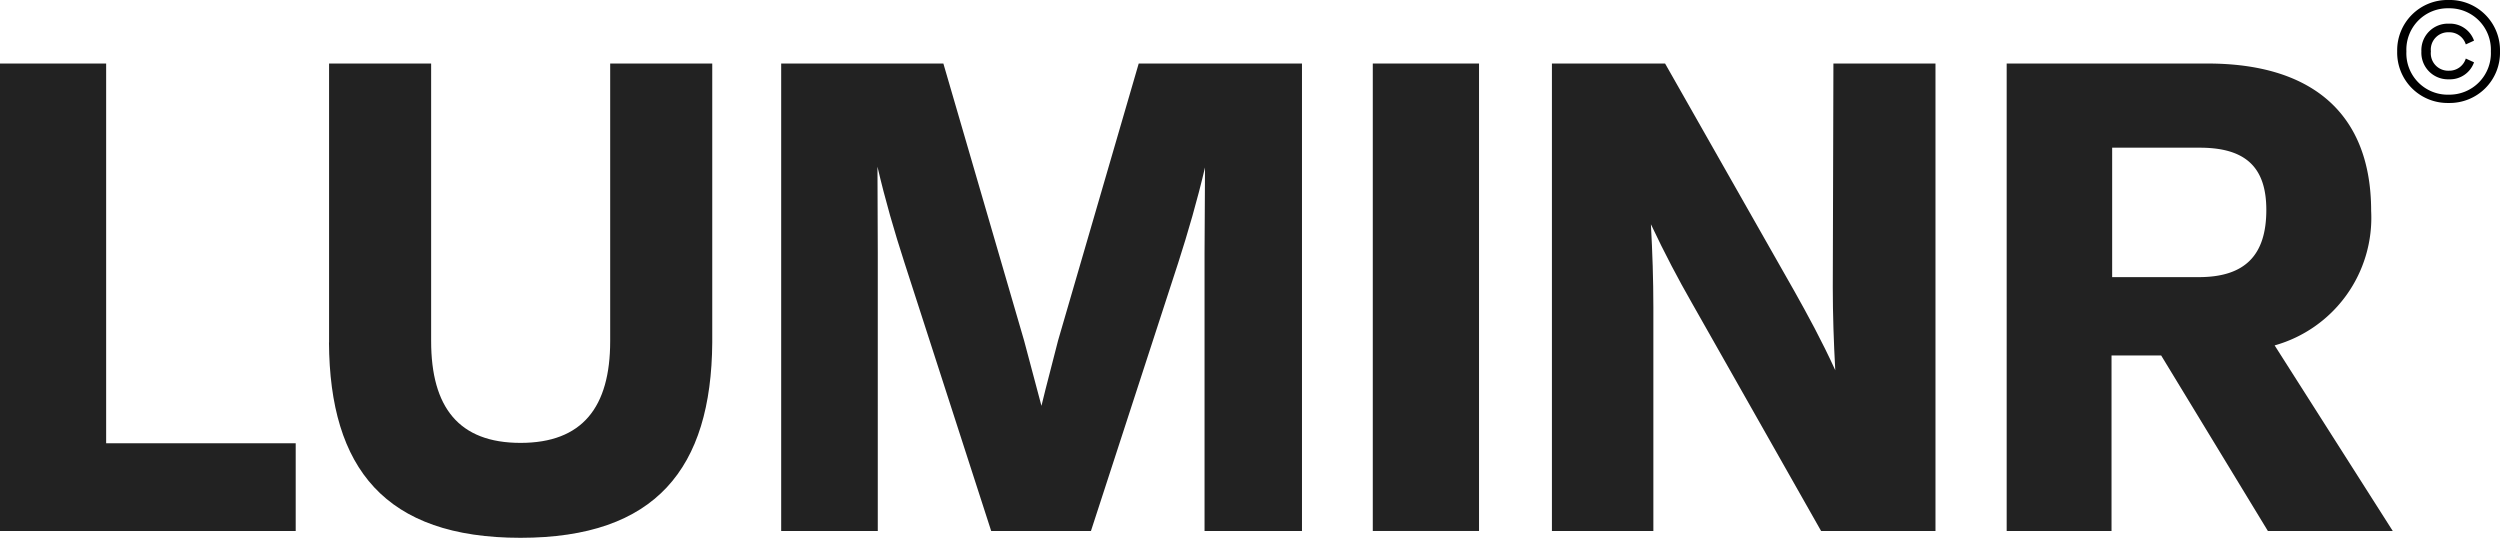 <svg xmlns="http://www.w3.org/2000/svg" width="111.565" height="24" viewBox="0 0 111.565 24">
  <g id="luminr" transform="translate(-155.198 -44.598)">
    <g id="Group_9726" data-name="Group 9726" transform="translate(155.198 44.598)">
      <path id="Path_934" data-name="Path 934" d="M2605.09-396.22" transform="translate(-2520.365 410.849)" fill="#222"/>
      <path id="Path_3503" data-name="Path 3503" d="M2.544,1.295a2.245,2.245,0,0,0,2.294-2.3A2.243,2.243,0,0,0,2.544-3.3,2.245,2.245,0,0,0,.25-1.006,2.247,2.247,0,0,0,2.544,1.295Zm0-.37A1.845,1.845,0,0,1,.661-1.006,1.843,1.843,0,0,1,2.544-2.93,1.848,1.848,0,0,1,4.43-1.006,1.85,1.85,0,0,1,2.544.924ZM2.558.239A1.137,1.137,0,0,0,3.679-.519L3.312-.687a.769.769,0,0,1-.758.542.775.775,0,0,1-.8-.861.773.773,0,0,1,.8-.854.769.769,0,0,1,.758.542l.367-.168a1.137,1.137,0,0,0-1.121-.758A1.184,1.184,0,0,0,1.33-1.006,1.186,1.186,0,0,0,2.558.239Z" transform="translate(106.727 3.3)"/>
      <path id="Path_7599" data-name="Path 7599" d="M367.02,70.187V49.326h4.737V66.271h8.459v3.915Z" transform="translate(-367.02 -46.491)" fill="#222"/>
      <path id="Path_7600" data-name="Path 7600" d="M525.02,61.779V49.327h4.555V61.715c0,2.952,1.232,4.541,3.99,4.541s4-1.589,4-4.541V49.327h4.555V61.779c-.041,5.616-2.518,8.713-8.559,8.713s-8.511-3.1-8.545-8.713" transform="translate(-510.335 -46.492)" fill="#222"/>
      <path id="Path_7601" data-name="Path 7601" d="M757.975,49.327h7.286v20.86h-4.348V57.816c0-1.267.021-2.5.021-3.851-.351,1.492-.757,2.888-1.19,4.237l-3.9,11.986h-4.452L747.517,58.2c-.447-1.38-.853-2.777-1.2-4.269,0,1.348.014,2.6.014,3.883V70.187H742.02V49.327h7.238l3.6,12.356c.254.946.516,1.925.777,2.92.234-.979.5-1.942.743-2.92Z" transform="translate(-707.159 -46.492)" fill="#222"/>
      <rect id="Rectangle_6916" data-name="Rectangle 6916" width="4.741" height="20.86" transform="translate(61.262 2.835)" fill="#222"/>
      <path id="Path_7602" data-name="Path 7602" d="M1124.584,49.327h4.555v20.86h-5.105l-5.765-10.173c-.606-1.059-1.2-2.182-1.83-3.515.069,1.252.11,2.488.11,3.707v9.981h-4.527V49.327h5.05L1122.85,59.5c.592,1.059,1.2,2.166,1.817,3.514-.069-1.251-.111-2.487-.111-3.706Z" transform="translate(-1042.766 -46.492)" fill="#222"/>
      <path id="Path_7603" data-name="Path 7603" d="M1347.558,70.187h-5.573l-4.761-7.831h-2.216v7.831h-4.679V49.327h8.972c4.541,0,7.293,2.135,7.293,6.579a5.916,5.916,0,0,1-4.307,6Zm-12.522-17.105v5.777h3.867c2.064,0,3.013-.979,3.013-3,0-1.926-.949-2.776-2.972-2.776Z" transform="translate(-1240.779 -46.492)" fill="#222"/>
    </g>
  </g>
</svg>
